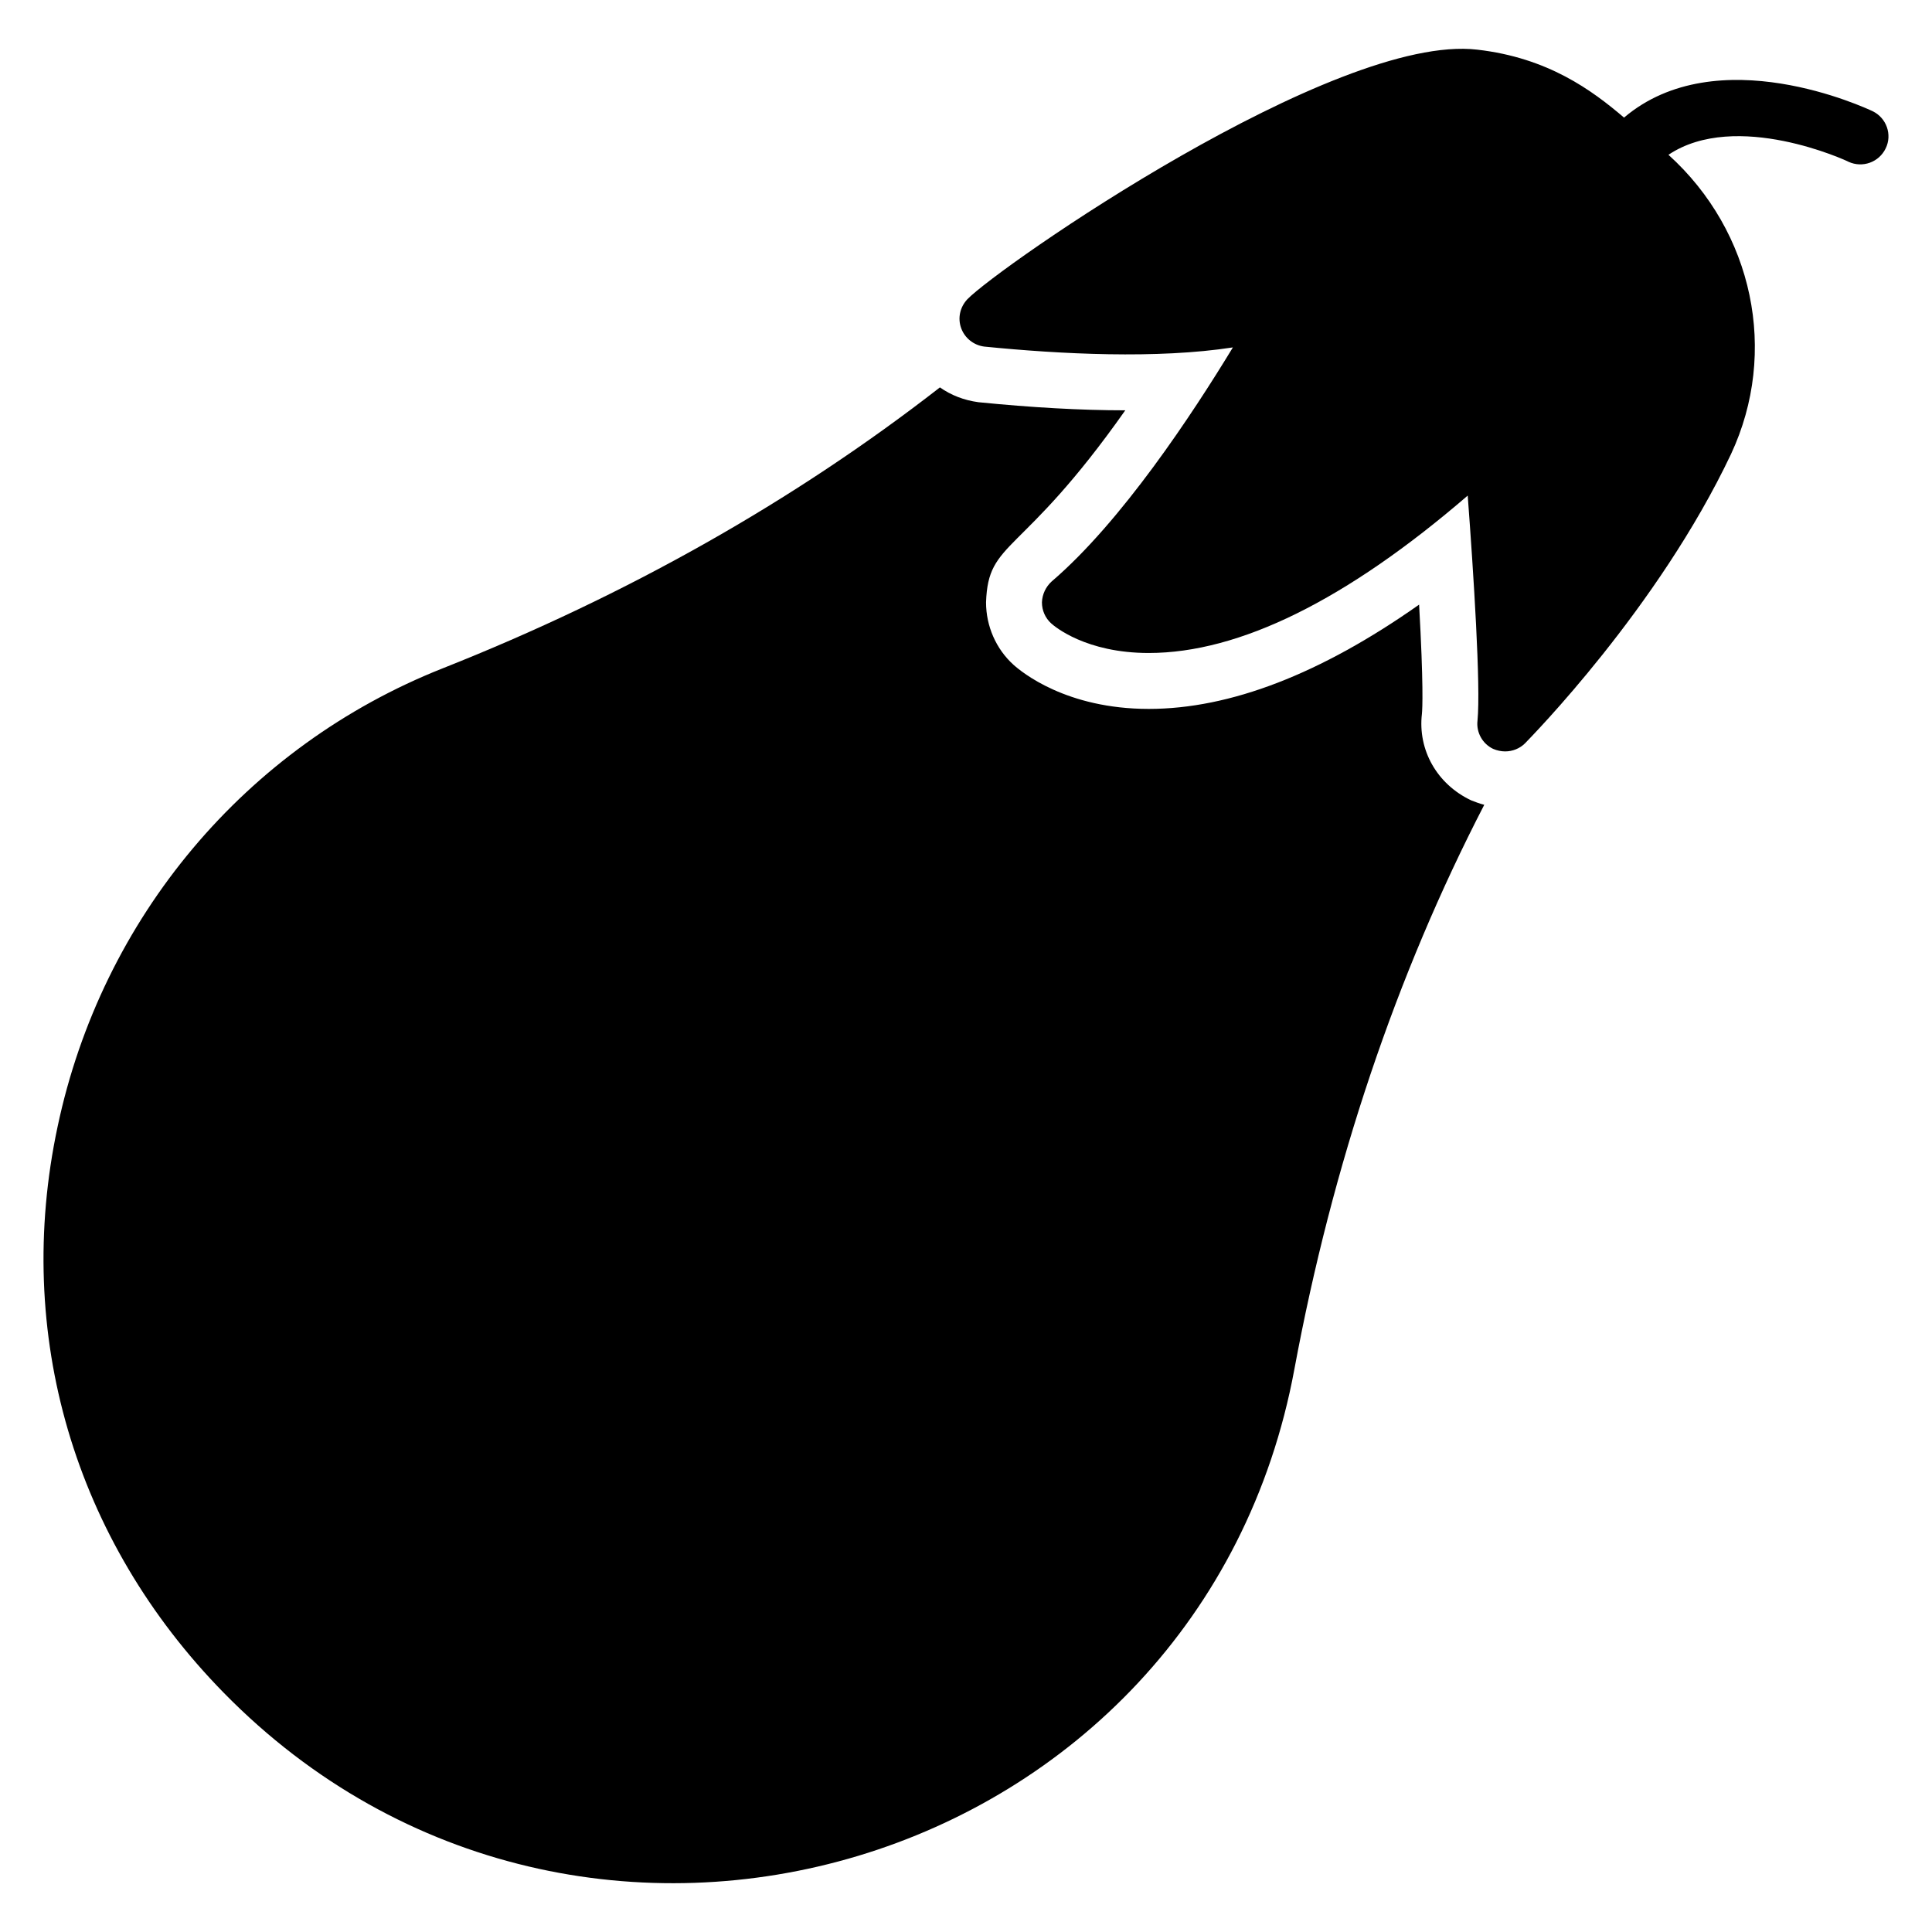 <?xml version="1.0" encoding="UTF-8"?>
<!-- Uploaded to: ICON Repo, www.iconrepo.com, Generator: ICON Repo Mixer Tools -->
<svg fill="#000000" width="800px" height="800px" version="1.1" viewBox="144 144 512 512" xmlns="http://www.w3.org/2000/svg">
 <g>
  <path d="m520.82 333.2c0.148-1.406 0.445-7.781-0.742-28.969-26.078 18.375-50.082 27.637-71.645 27.637-21.93 0-33.711-9.781-35.859-11.707-4.594-4.148-7.262-10.223-7.262-16.523 0.566-16.777 9.203-11.586 36.898-50.898-11.781 0-24.82-0.742-38.898-2.148-3.852-0.52-7.262-1.852-10.223-3.926-38.75 30.156-82.98 55.121-131.8 74.461-52.16 20.672-90.316 66.09-102.02 121.43-11.707 54.902 4.371 109.58 44.008 150.03 94.48 96.453 259.11 47.496 283.76-85.797 10.078-54.234 26.969-104.39 50.309-149.51-1.184-0.297-2.371-0.742-3.481-1.184-9.113-4.305-14.152-13.418-13.043-22.898z"/>
  <path d="m640.25 173.46c-1.777-0.816-41.121-19.262-65.867 1.703-8.52-7.262-20.152-15.855-38.898-18.004-37.637-4.445-126.84 57.566-135.14 66.16-1.926 2.074-2.594 4.965-1.629 7.633 0.961 2.668 3.336 4.519 6.074 4.891 20.293 2.031 45.883 3.32 65.941 0.223-10.668 17.559-29.488 46.156-48.012 62.012-1.555 1.406-2.519 3.406-2.594 5.559 0 2.148 0.891 4.148 2.445 5.559 0.891 0.816 9.188 7.852 25.855 7.852 24.004 0 52.383-14.004 84.535-41.711 1.555 20.746 3.481 50.527 2.594 59.641-0.371 3.113 1.332 6.148 4.148 7.484 1.039 0.445 2.148 0.668 3.188 0.668 1.926 0 3.852-0.742 5.262-2.148 1.406-1.48 35.266-35.785 54.605-76.684 12.594-26.969 5.926-58.902-16.598-79.277 17.93-12.004 47.418 1.629 47.715 1.852 3.703 1.703 8.074 0.148 9.855-3.555 1.781-3.633 0.223-8.078-3.481-9.855z"/>
 </g>
</svg>